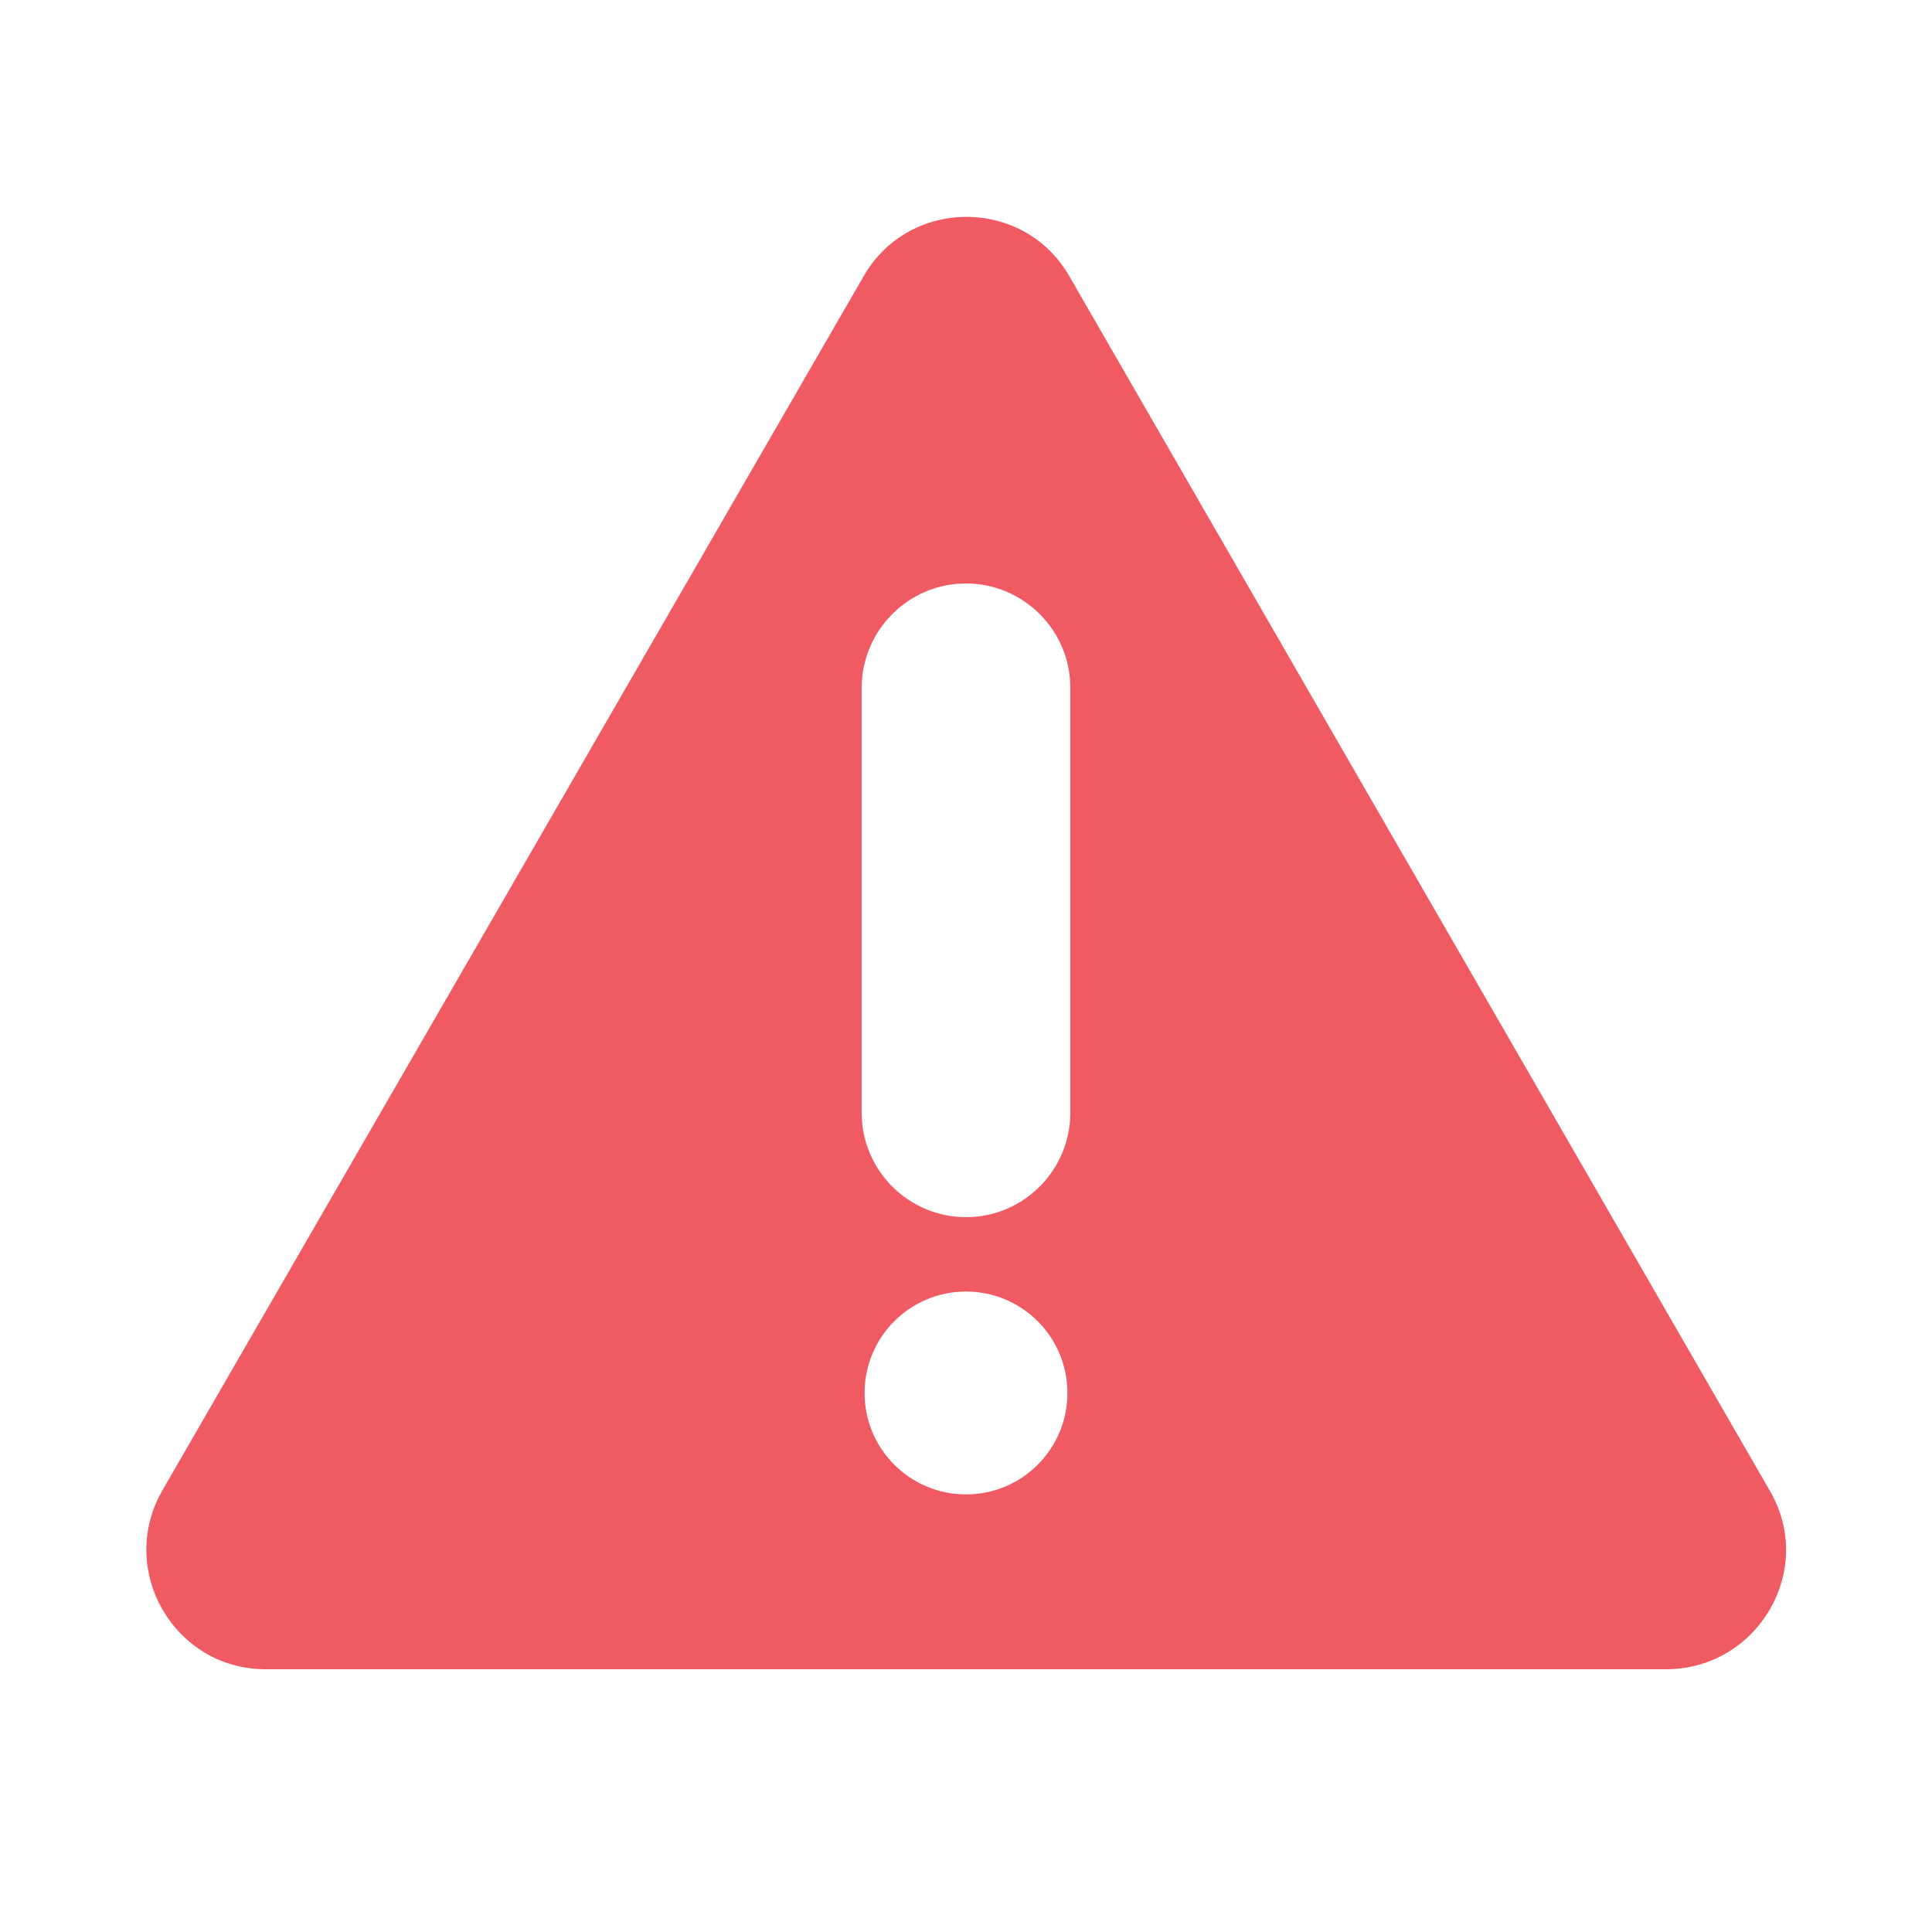 <?xml version="1.0" encoding="utf-8"?>
<!-- Generator: Adobe Illustrator 24.3.0, SVG Export Plug-In . SVG Version: 6.00 Build 0)  -->
<svg version="1.1" id="图层_1" xmlns="http://www.w3.org/2000/svg" xmlns:xlink="http://www.w3.org/1999/xlink" x="0px" y="0px"
	 viewBox="0 0 200 200" style="enable-background:new 0 0 200 200;" xml:space="preserve">
<style type="text/css">
	.st0{fill:#F05A62;}
</style>
<path class="st0" d="M183.2,154.3L110.7,28.6c-4.7-8.2-16.6-8.2-21.3,0L16.8,154.3c-4.7,8.2,1.2,18.5,10.7,18.5h145.1
	C182,172.7,188,162.5,183.2,154.3L183.2,154.3z M100,154.7c-5.8,0-10.5-4.7-10.5-10.5s4.7-10.5,10.5-10.5c5.8,0,10.5,4.7,10.5,10.5
	S105.8,154.7,100,154.7z M110.8,115.2c0,5.9-4.8,10.8-10.8,10.8c-5.9,0-10.8-4.8-10.8-10.8v-44c0-5.9,4.8-10.8,10.8-10.8
	c5.9,0,10.8,4.8,10.8,10.8V115.2z"/>
</svg>
